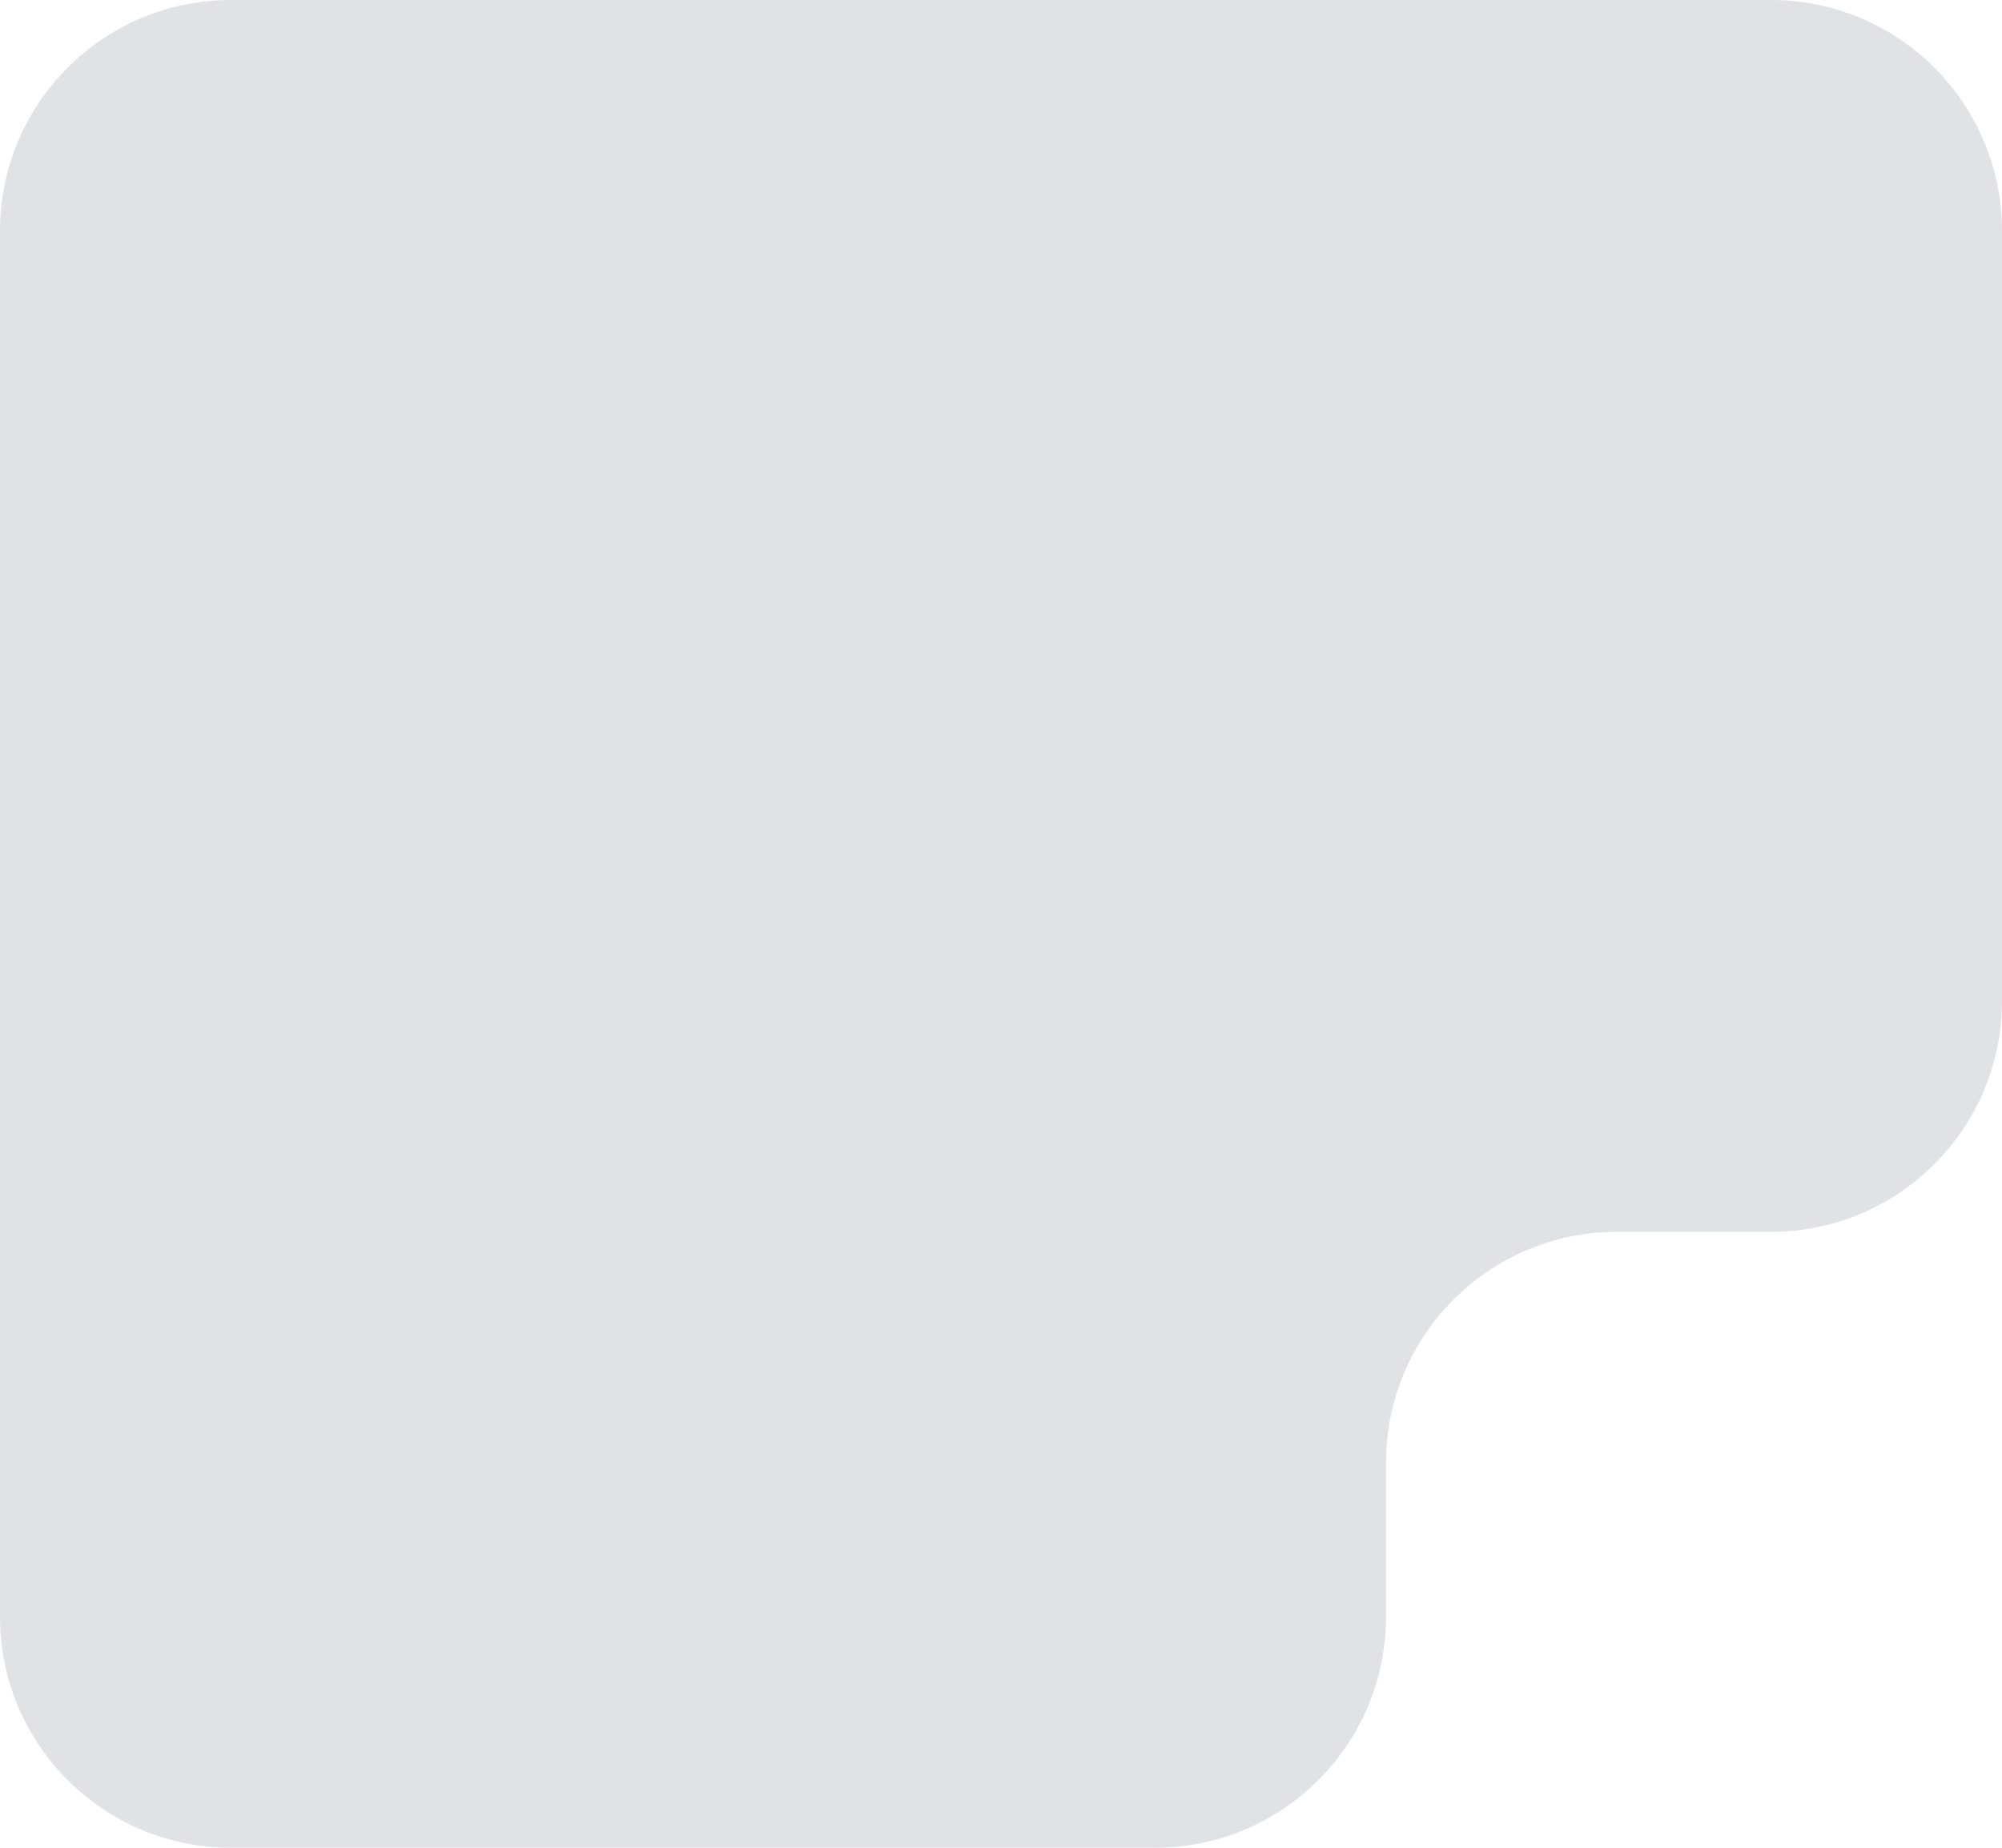 <?xml version="1.0" encoding="UTF-8"?> <svg xmlns="http://www.w3.org/2000/svg" width="260" height="240" viewBox="0 0 260 240" fill="none"><path fill-rule="evenodd" clip-rule="evenodd" d="M260 30C260 13.431 246.569 0 230 0H30C13.431 0 0 13.431 0 30V210C0 226.569 13.431 240 30 240H150C166.569 240 180 226.569 180 210V190C180 173.431 193.431 160 210 160H230C246.569 160 260 146.569 260 130V30Z" fill="#E0E3E6"></path></svg> 